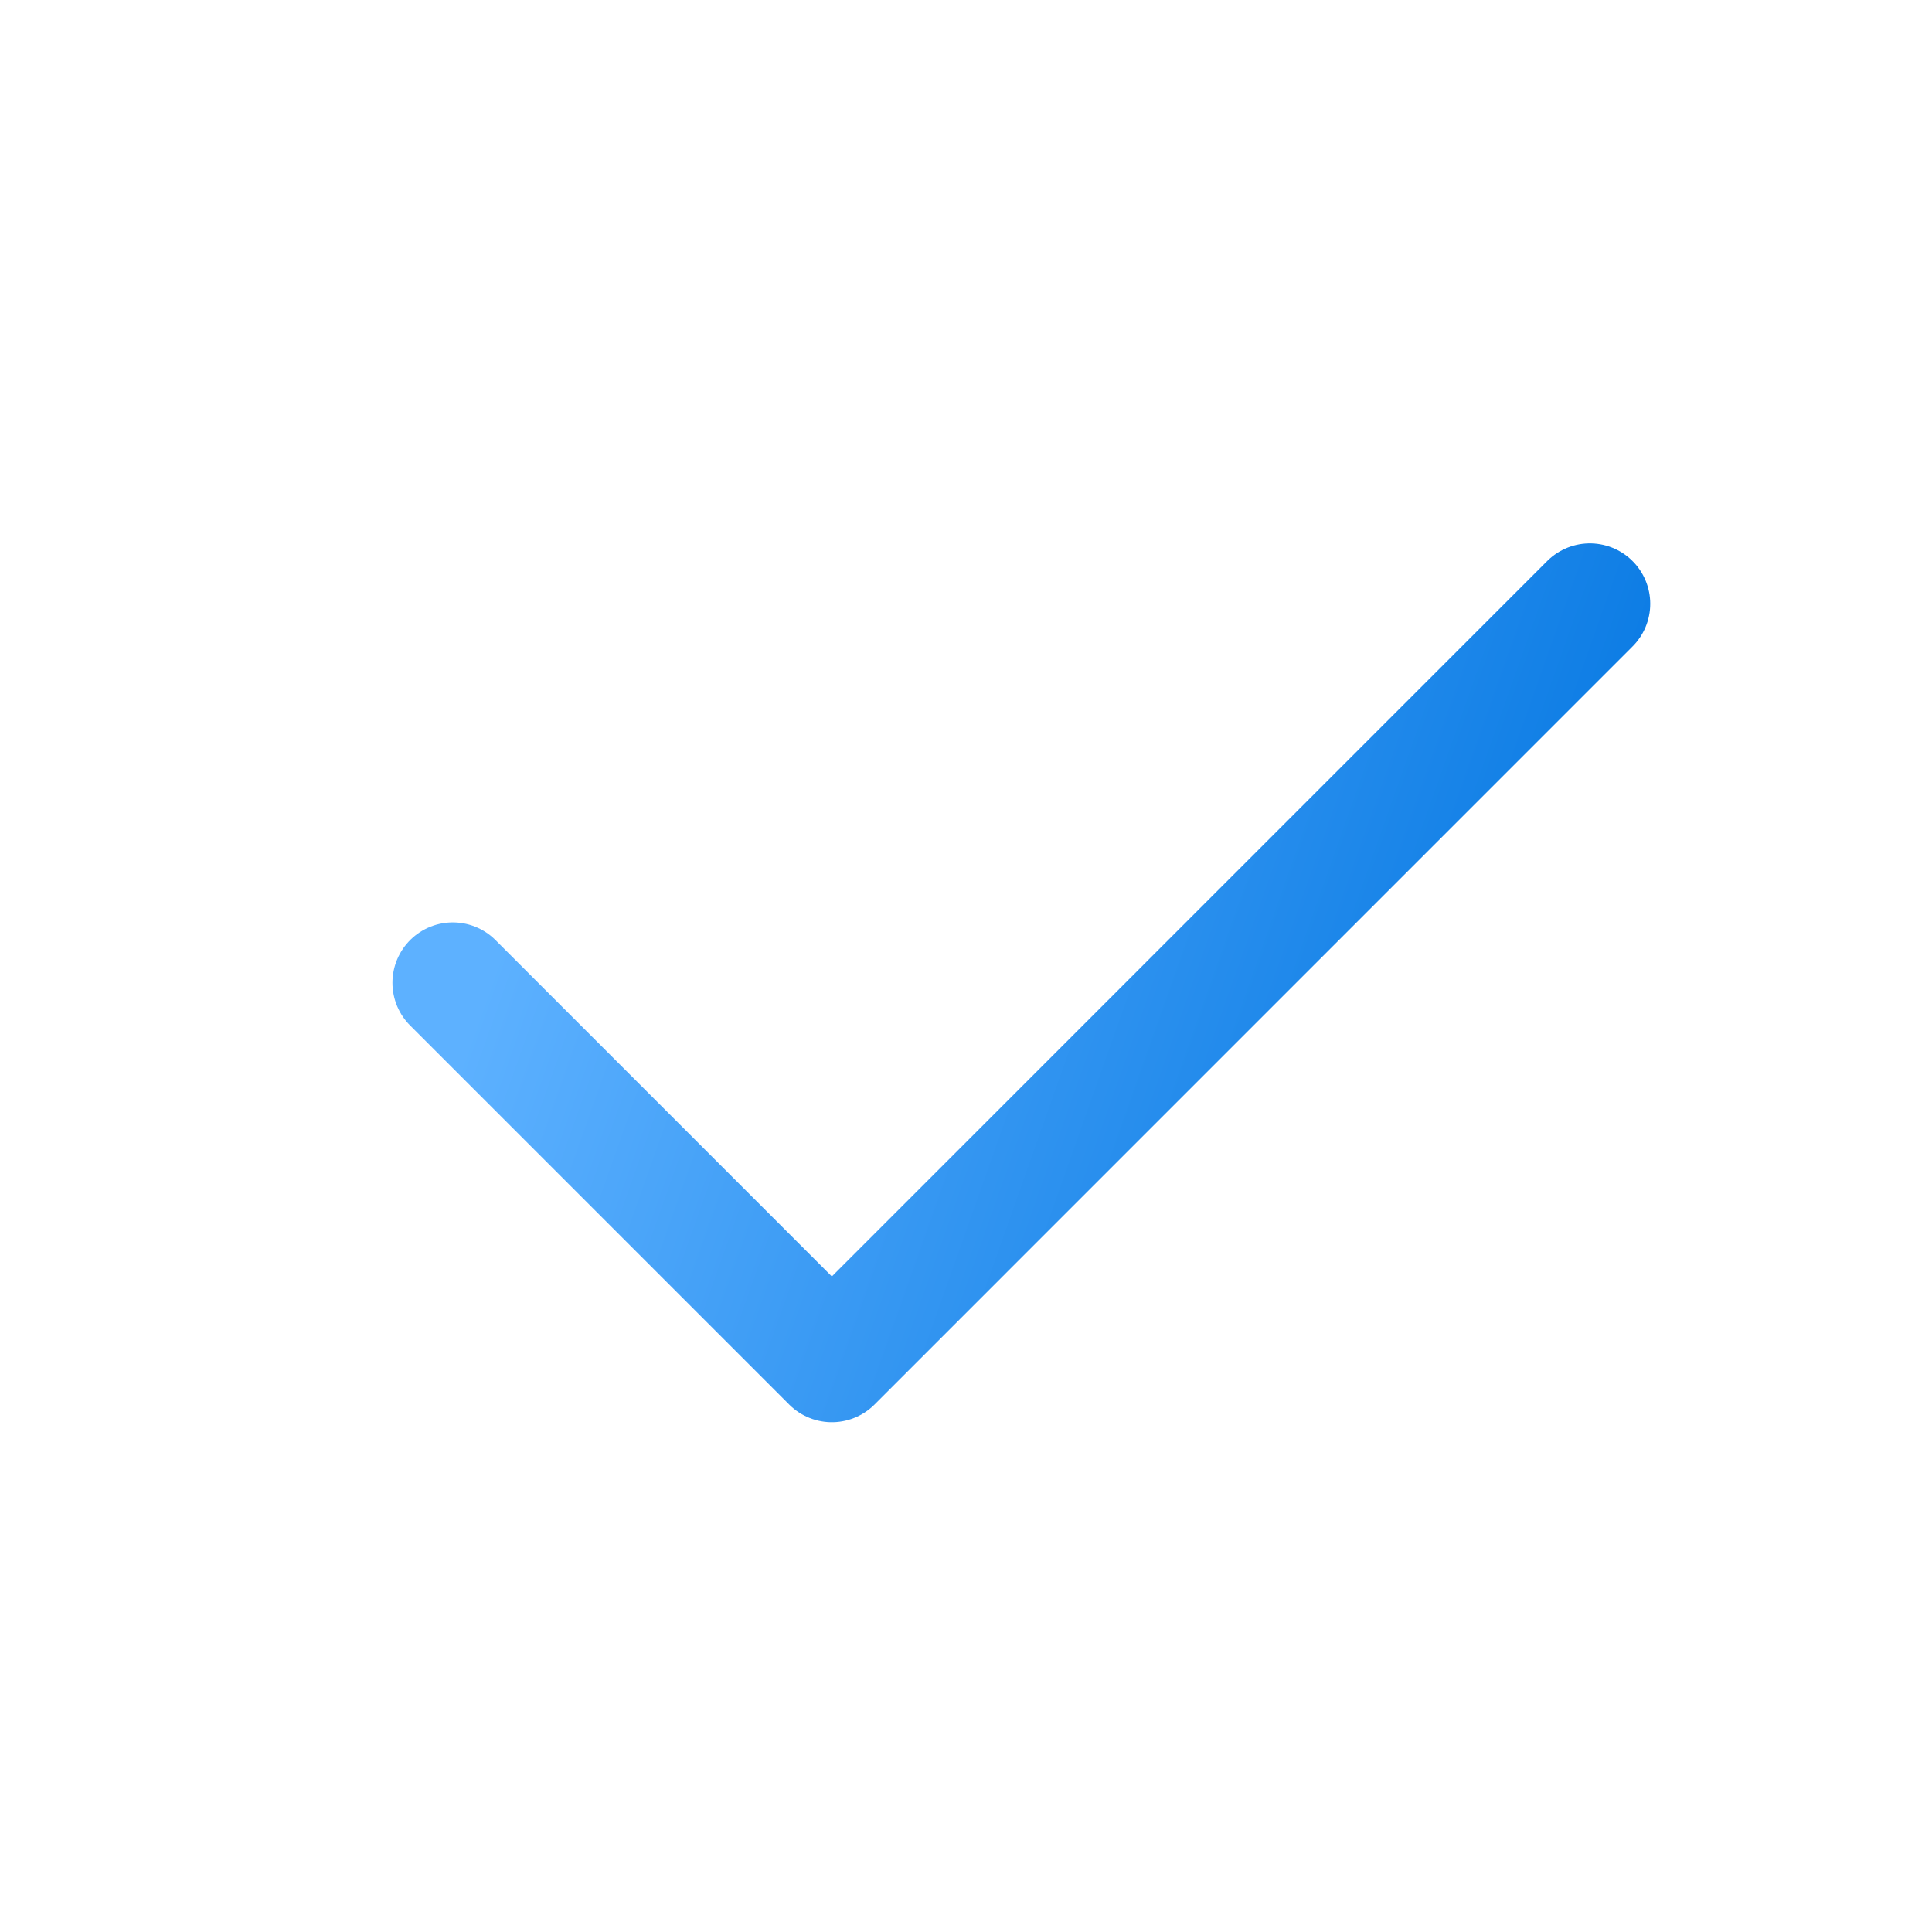 <svg width="32" height="32" fill="none" xmlns="http://www.w3.org/2000/svg"><path d="m7.5 16.278 6.278 6.278L26.333 10" stroke="url(#a)" stroke-width="2" stroke-linecap="round" stroke-linejoin="round"/><defs><linearGradient id="a" x1="21" y1="36.5" x2="3.144" y2="30.185" gradientUnits="userSpaceOnUse"><stop stop-color="#0074E0"/><stop offset="1" stop-color="#5DB1FF"/></linearGradient></defs></svg>
